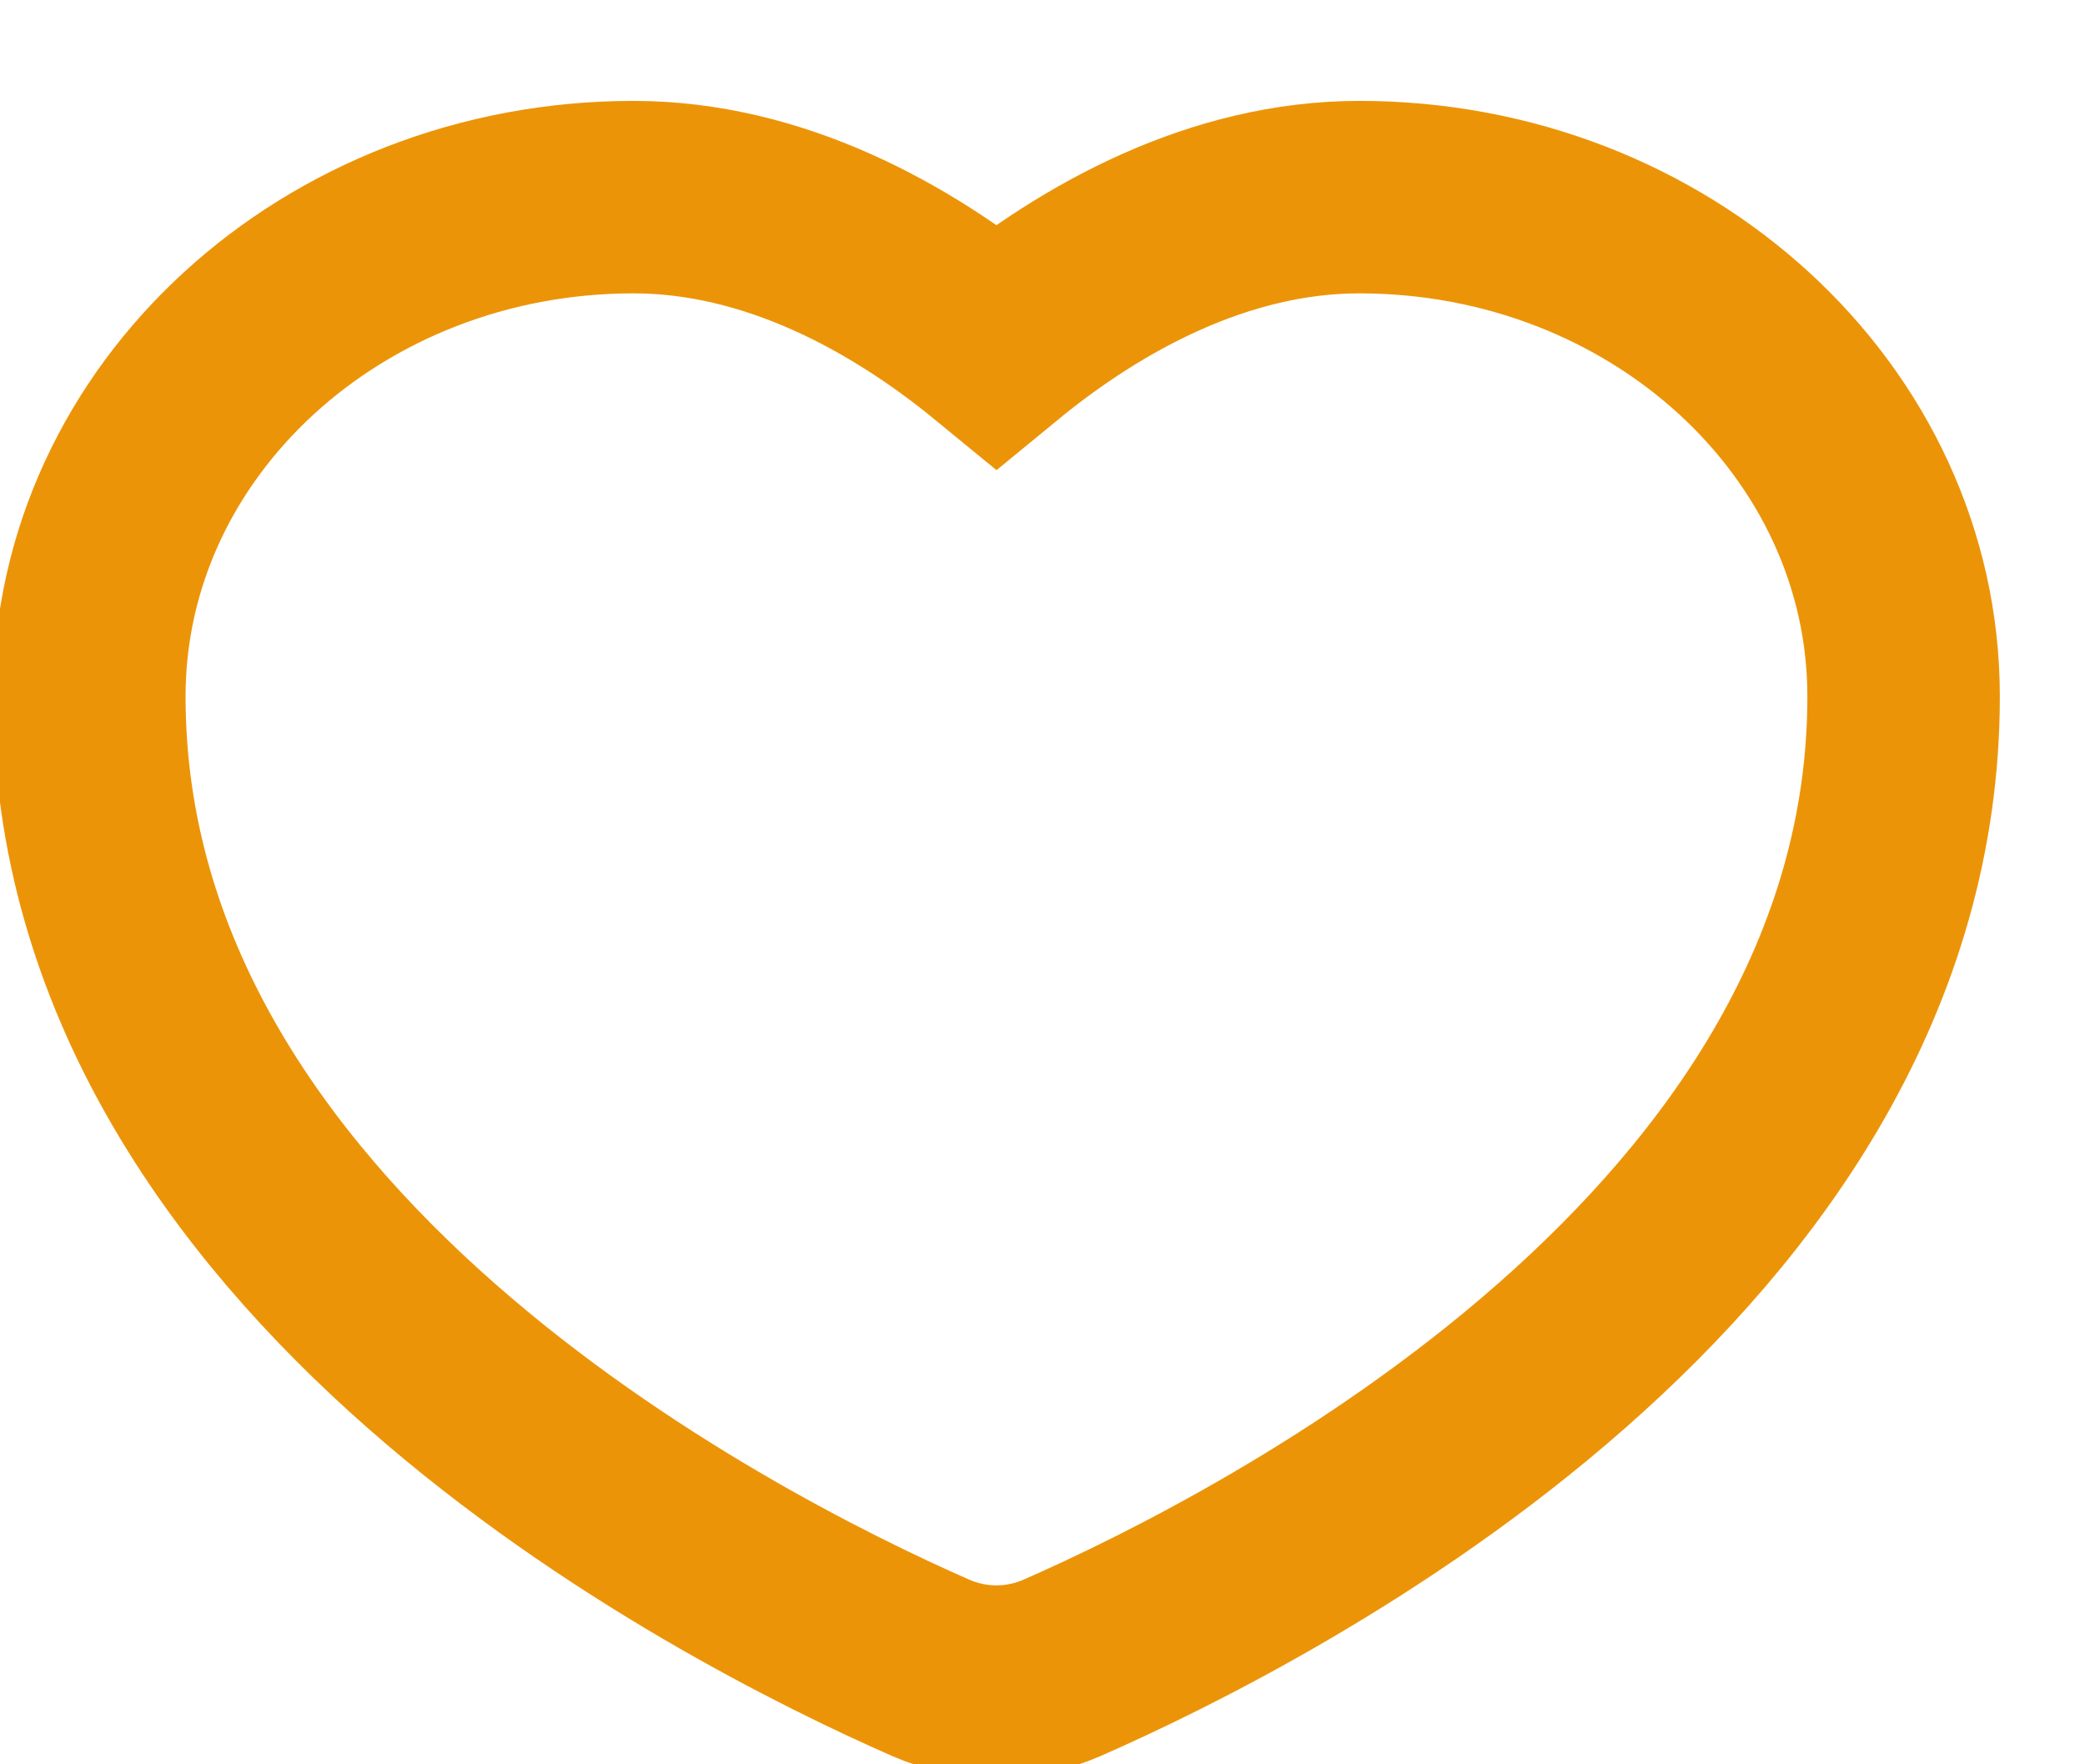 <svg  fill="none" viewBox="0 0 13 11" xmlns="http://www.w3.org/2000/svg">
        <path class="stroke-current transition duration-200 text-red-450 group-hover:text-white" d="M3.95 1.229C4.82 1.229 5.612 1.662 6.213 2.155C6.813 1.662 7.606 1.229 8.475 1.229C10.35 1.229 11.869 2.623 11.869 4.342C11.869 7.808 7.924 9.827 6.623 10.398C6.361 10.513 6.064 10.513 5.802 10.398C4.502 9.827 0.557 7.808 0.557 4.342C0.557 2.623 2.076 1.229 3.95 1.229Z" stroke="#EC9408" stroke-width="1.2"></path>
    </svg>